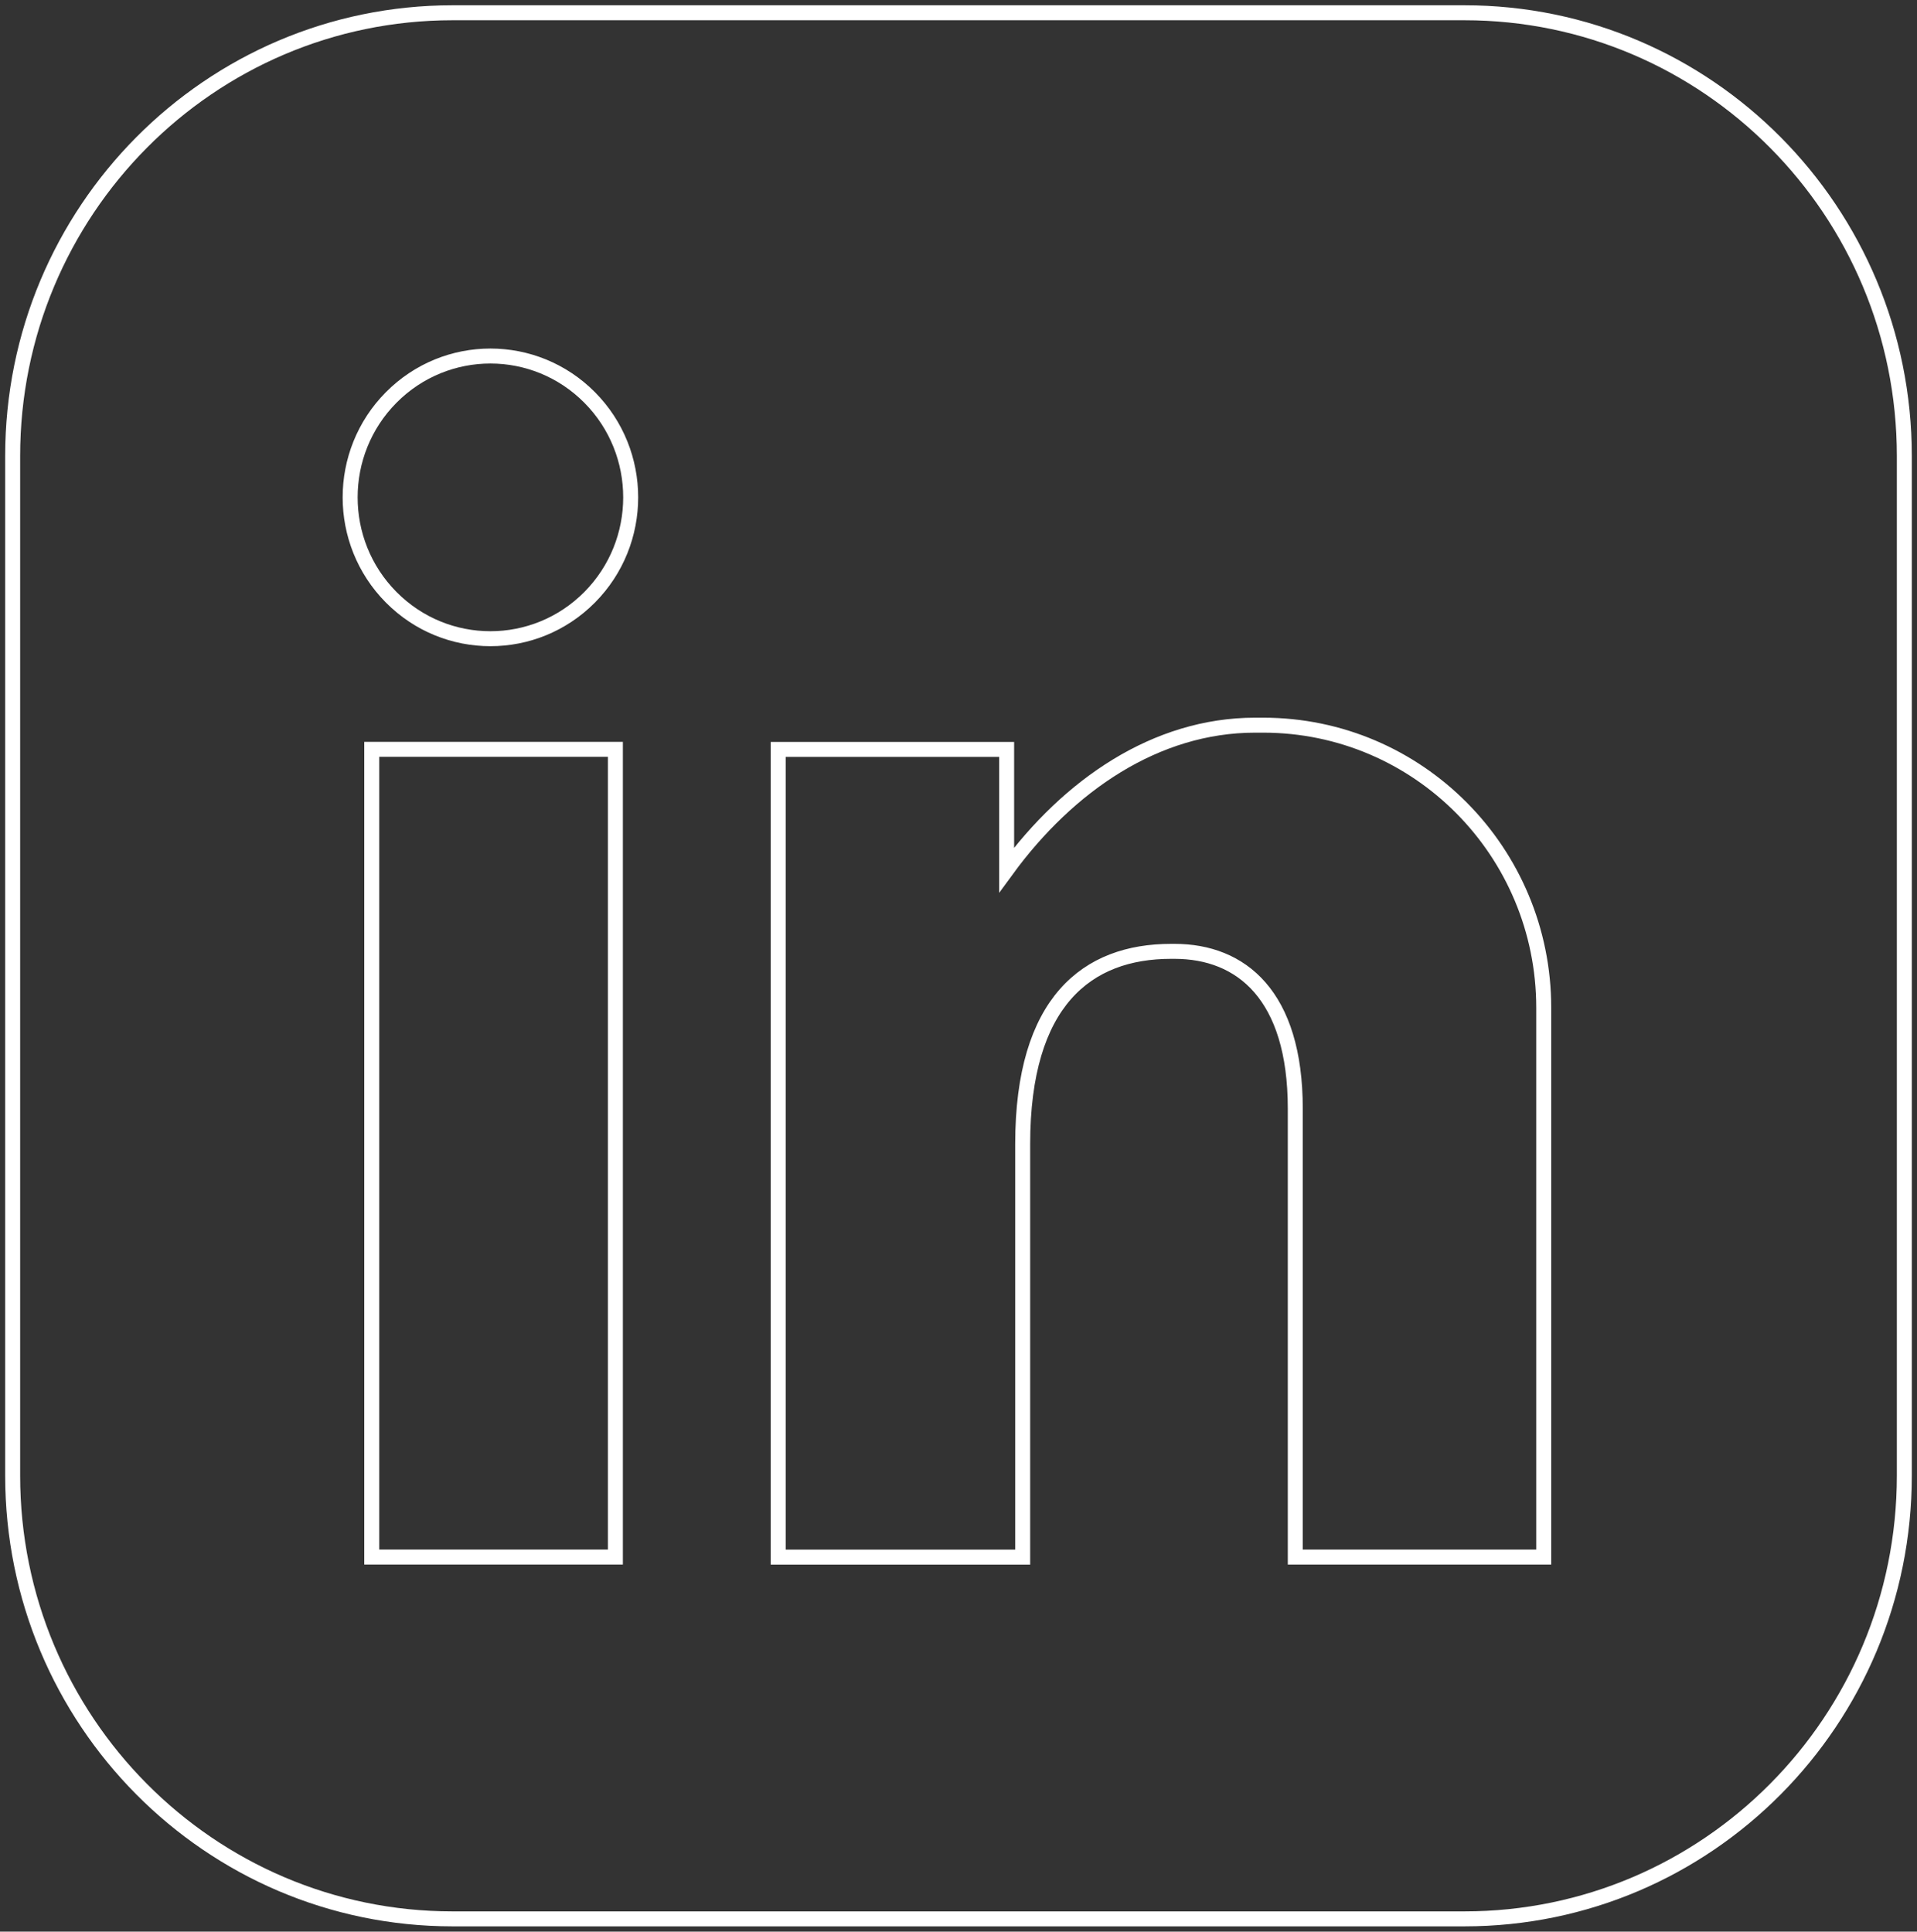 <svg width="384" height="387" viewBox="0 0 384 387" fill="none" xmlns="http://www.w3.org/2000/svg">
<rect x="0" y="0" width="384" height="387" fill="#333333" stroke="none"/>
<path d="M293.345 2.557H90.654C41.989 2.557 2.537 42.317 2.537 91.363V295.637C2.537 344.683 41.989 384.443 90.654 384.443H293.345C342.011 384.443 381.462 344.683 381.462 295.637V91.363C381.462 42.317 342.011 2.557 293.345 2.557Z" stroke="white" stroke-width="3" stroke-miterlimit="10"/>
<path d="M123.269 150.129H74.466V311.953H123.269V150.129Z" stroke="white" stroke-width="3" stroke-miterlimit="10"/>
<path d="M253.017 145.287H251.41C231.567 145.287 214.059 157.306 201.642 174.286V150.146H155.884V311.97H204.856V229.217C204.856 200.592 217.781 190.602 234.578 190.602H235.272C248.636 190.602 259.462 199.365 259.462 222.124V311.953H309.23V201.922C309.23 170.638 284.076 145.287 253.034 145.287H253.017Z" stroke="white" stroke-width="3" stroke-miterlimit="10"/>
<path d="M118.105 119.67C129.078 108.611 129.078 90.681 118.105 79.623C107.132 68.564 89.341 68.564 78.368 79.623C67.395 90.681 67.395 108.611 78.368 119.67C89.341 130.728 107.132 130.728 118.105 119.67Z" stroke="white" stroke-width="3" stroke-miterlimit="10"/>
</svg>
